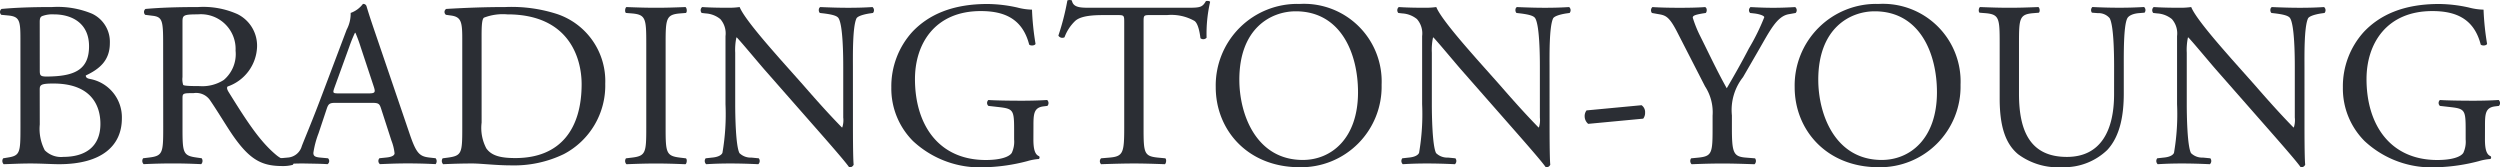 <svg xmlns="http://www.w3.org/2000/svg" xmlns:xlink="http://www.w3.org/1999/xlink" width="250" height="16.727" viewBox="0 0 250 16.727">
  <defs>
    <style>
      .cls-1 {
        fill: #2b2e34;
      }

      .cls-2 {
        clip-path: url(#clip-path);
      }
    </style>
    <clipPath id="clip-path">
      <path id="Path_3431" data-name="Path 3431" class="cls-1" d="M0-115.663H250v-16.726H0Z" transform="translate(0 132.389)"/>
    </clipPath>
  </defs>
  <g id="Group_15296" data-name="Group 15296" transform="translate(0 132.389)">
    <g id="Group_15273" data-name="Group 15273" class="cls-2" transform="translate(0 -132.389)">
      <g id="Group_15257" data-name="Group 15257" transform="translate(0 0.705)">
        <path id="Path_3415" data-name="Path 3415" class="cls-1" d="M-14.117-21.7c0-1.746-.094-2.171-1.156-2.289l-.755-.071a.377.377,0,0,1,.024-.59c1.274-.118,2.879-.189,5.073-.189a8.976,8.976,0,0,1,3.964.661,3.1,3.1,0,0,1,1.793,2.949c0,1.7-.991,2.572-2.407,3.233,0,.236.189.307.448.354A3.9,3.9,0,0,1-3.972-13.7c0,2.737-2.029,4.577-6.276,4.577-.684,0-1.84-.071-2.831-.071-1.038,0-1.84.047-2.713.071a.458.458,0,0,1-.047-.59l.425-.071c1.251-.189,1.3-.472,1.3-2.949Zm1.935,3.138c0,.661.023.708,1.227.661,2.407-.094,3.7-.8,3.7-3.02,0-2.312-1.722-3.185-3.516-3.185a2.9,2.9,0,0,0-1.085.142c-.236.071-.33.189-.33.614Zm0,5.474a4.621,4.621,0,0,0,.5,2.572,2.29,2.29,0,0,0,1.864.661c2.1,0,3.7-.944,3.7-3.3,0-1.864-.944-4.035-4.7-4.035-1.274,0-1.369.142-1.369.613Z" transform="translate(16.159 24.838)"/>
      </g>
      <g id="Group_15258" data-name="Group 15258" transform="translate(14.223 0.705)">
        <path id="Path_3416" data-name="Path 3416" class="cls-1" d="M-14.46-25.126c0-2.242-.071-2.643-1.038-2.761l-.755-.094a.394.394,0,0,1,.024-.59c1.321-.118,2.949-.189,5.262-.189a8.355,8.355,0,0,1,3.94.708,3.516,3.516,0,0,1,1.958,3.3,4.365,4.365,0,0,1-2.949,3.94c-.118.142,0,.378.118.566,1.888,3.044,3.138,4.931,4.743,6.276a2.824,2.824,0,0,0,1.628.661.2.2,0,0,1,.024.33,3.674,3.674,0,0,1-1.038.118c-2.006,0-3.209-.59-4.884-2.973-.614-.873-1.581-2.5-2.312-3.563a1.684,1.684,0,0,0-1.675-.755c-1.062,0-1.109.023-1.109.519v2.973c0,2.477.047,2.761,1.416,2.949l.5.071a.461.461,0,0,1-.047.59c-1.062-.047-1.864-.071-2.808-.071-.991,0-1.84.023-2.949.071a.455.455,0,0,1-.047-.59l.59-.071c1.369-.165,1.416-.472,1.416-2.949Zm1.935,3.374a1.859,1.859,0,0,0,.071.779c.071.071.425.118,1.628.118a3.953,3.953,0,0,0,2.43-.614,3.384,3.384,0,0,0,1.18-2.926,3.475,3.475,0,0,0-3.775-3.634c-1.463,0-1.534.094-1.534.755Z" transform="translate(16.551 28.76)"/>
      </g>
      <g id="Group_15259" data-name="Group 15259" transform="translate(27.905 0.398)">
        <path id="Path_3417" data-name="Path 3417" class="cls-1" d="M-70.587-72.444c-.165-.519-.26-.59-.967-.59h-3.563c-.59,0-.731.071-.9.566l-.826,2.477a9.021,9.021,0,0,0-.519,1.958c0,.283.118.425.684.472l.779.071a.38.38,0,0,1-.047.59c-.613-.047-1.345-.047-2.454-.071-.779,0-1.628.047-2.265.071a.464.464,0,0,1-.047-.59l.779-.071a1.568,1.568,0,0,0,1.416-1.156c.425-1.085,1.085-2.619,2.076-5.262l2.407-6.371a3.386,3.386,0,0,0,.4-1.675,2.646,2.646,0,0,0,1.227-.9.334.334,0,0,1,.354.212c.307,1.038.684,2.124,1.038,3.162l3.233,9.485c.684,2.029.991,2.383,2.006,2.5l.637.071a.463.463,0,0,1,0,.59c-.967-.047-1.793-.071-2.855-.071-1.133,0-2.029.047-2.713.071a.4.4,0,0,1-.047-.59l.684-.071c.5-.047.826-.189.826-.425a4.836,4.836,0,0,0-.307-1.251Zm-4.672-2.1c-.189.543-.165.566.5.566h2.9c.684,0,.732-.095.519-.731l-1.274-3.846a15.51,15.51,0,0,0-.543-1.486h-.047a14.356,14.356,0,0,0-.566,1.392Z" transform="translate(80.795 82.92)"/>
      </g>
      <g id="Group_15260" data-name="Group 15260" transform="translate(44.182 0.705)">
        <path id="Path_3418" data-name="Path 3418" class="cls-1" d="M-14.133-21.7c0-1.652-.118-2.147-1.109-2.289l-.519-.071a.353.353,0,0,1,.024-.59c2.006-.118,3.917-.189,5.922-.189a14.791,14.791,0,0,1,5.191.708,7.071,7.071,0,0,1,4.79,6.96,7.739,7.739,0,0,1-4.129,7.031A11.4,11.4,0,0,1-9.249-9.006c-.755,0-1.51-.047-2.171-.094-.684-.047-1.251-.094-1.675-.094-.991,0-1.841.023-2.949.071a.458.458,0,0,1-.047-.59l.543-.071c1.368-.189,1.416-.472,1.416-2.949Zm1.935,8.423a4.372,4.372,0,0,0,.472,2.572c.519.732,1.416.968,2.9.968,4.577,0,6.63-3,6.63-7.385,0-2.6-1.25-6.984-7.432-6.984a5.251,5.251,0,0,0-2.336.33c-.189.142-.236.731-.236,1.793Z" transform="translate(16.177 24.838)"/>
      </g>
      <g id="Group_15261" data-name="Group 15261" transform="translate(62.512 0.705)">
        <path id="Path_3419" data-name="Path 3419" class="cls-1" d="M-14.623-25.29c0-2.5-.047-2.9-1.439-3.02l-.59-.047c-.142-.094-.094-.519.047-.59,1.18.047,1.982.071,2.973.071.944,0,1.746-.024,2.926-.071.142.071.189.5.047.59l-.59.047c-1.392.118-1.439.519-1.439,3.02v8.4c0,2.5.047,2.831,1.439,3l.59.071c.142.094.094.519-.047.59-1.18-.047-1.982-.071-2.926-.071-.991,0-1.793.024-2.973.071a.458.458,0,0,1-.047-.59l.59-.071c1.392-.165,1.439-.5,1.439-3Z" transform="translate(16.738 28.947)"/>
      </g>
      <g id="Group_15262" data-name="Group 15262" transform="translate(70.069 0.705)">
        <path id="Path_3420" data-name="Path 3420" class="cls-1" d="M-105.284-80.439c0,.708,0,3.516.071,4.129a.425.425,0,0,1-.448.26c-.283-.4-.967-1.227-3.02-3.563l-5.474-6.229c-.637-.731-2.242-2.666-2.737-3.185h-.047a6,6,0,0,0-.118,1.534v5.144c0,1.109.047,4.176.425,4.884a1.6,1.6,0,0,0,1.2.448l.731.071a.432.432,0,0,1-.047.59c-1.062-.047-1.888-.071-2.761-.071-.991,0-1.628.024-2.454.071a.437.437,0,0,1-.047-.59l.637-.071c.543-.047.92-.212,1.038-.472a22.776,22.776,0,0,0,.307-4.86v-6.819a2.164,2.164,0,0,0-.519-1.7,2.56,2.56,0,0,0-1.463-.566l-.4-.047a.413.413,0,0,1,.047-.59c.991.071,2.242.071,2.666.071a7.611,7.611,0,0,0,1.085-.071c.472,1.2,3.28,4.318,4.035,5.191l2.289,2.572c1.6,1.84,2.784,3.138,3.893,4.271h.047a2.382,2.382,0,0,0,.094-.991v-5.049c0-1.109-.023-4.176-.472-4.884-.142-.213-.519-.354-1.463-.472l-.4-.047c-.165-.142-.142-.519.047-.59,1.085.047,1.888.071,2.784.071,1.015,0,1.628-.023,2.43-.071a.414.414,0,0,1,.047.59l-.33.047c-.755.118-1.227.307-1.321.5-.4.849-.354,3.775-.354,4.86Z" transform="translate(120.509 92.071)"/>
      </g>
      <g id="Group_15263" data-name="Group 15263" transform="translate(89.136 0.399)">
        <path id="Path_3421" data-name="Path 3421" class="cls-1" d="M-98.223-93.654c0,.944.142,1.51.566,1.675a.194.194,0,0,1-.023.283,5.28,5.28,0,0,0-1.156.213,18.447,18.447,0,0,1-4.223.613,9.832,9.832,0,0,1-7.2-2.619,7.427,7.427,0,0,1-2.171-5.356,8.1,8.1,0,0,1,2.124-5.592c1.581-1.652,3.917-2.761,7.48-2.761a14.092,14.092,0,0,1,3,.354,6.236,6.236,0,0,0,1.463.212,26.542,26.542,0,0,0,.354,3.421c-.071.189-.5.212-.637.071-.661-2.548-2.43-3.35-4.837-3.35-4.577,0-6.583,3.256-6.583,6.8,0,4.53,2.336,8.093,7.079,8.093,1.463,0,2.336-.307,2.6-.708a2.628,2.628,0,0,0,.236-1.345V-94.6c0-1.982-.071-2.123-1.534-2.289l-1.038-.118a.394.394,0,0,1,0-.59c.684.047,1.982.071,3.374.071.92,0,1.723-.023,2.5-.071a.412.412,0,0,1,.024.59l-.378.047c-.991.118-1.015.779-1.015,1.982Z" transform="translate(112.427 107.198)"/>
      </g>
      <g id="Group_15264" data-name="Group 15264" transform="translate(105.838 0)">
        <path id="Path_3422" data-name="Path 3422" class="cls-1" d="M-58.9-88.579c0,2.477.047,2.808,1.416,2.949l.755.071c.142.094.094.519-.047.59-1.345-.047-2.147-.071-3.091-.071s-1.77.024-3.28.071a.412.412,0,0,1,0-.59l.849-.071c1.345-.118,1.463-.472,1.463-2.949V-99.126c0-.732,0-.755-.708-.755h-1.3c-1.015,0-2.312.047-2.9.59a4.308,4.308,0,0,0-1.062,1.628.456.456,0,0,1-.614-.165,24.859,24.859,0,0,0,.9-3.516.59.59,0,0,1,.448,0c.142.755.92.731,2.006.731h9.556c1.274,0,1.486-.047,1.84-.661.118-.047.378-.024.425.071a14.28,14.28,0,0,0-.354,3.586.443.443,0,0,1-.614.047c-.071-.59-.236-1.463-.59-1.722a4.7,4.7,0,0,0-2.737-.59h-1.675c-.708,0-.684.023-.684.8Z" transform="translate(67.419 101.389)"/>
      </g>
      <g id="Group_15265" data-name="Group 15265" transform="translate(121.574 0.398)">
        <path id="Path_3423" data-name="Path 3423" class="cls-1" d="M0-57.6a8.156,8.156,0,0,1,8.4-8.329,7.766,7.766,0,0,1,8.187,8.093A8.056,8.056,0,0,1,8.4-49.6c-5.238,0-8.4-3.752-8.4-8m14.228.5c0-3.893-1.722-8.093-6.229-8.093-2.454,0-5.639,1.675-5.639,6.843,0,3.492,1.7,8.022,6.347,8.022,2.831,0,5.521-2.124,5.521-6.772" transform="translate(0 65.925)"/>
      </g>
      <g id="Group_15266" data-name="Group 15266" transform="translate(139.732 0.705)">
        <path id="Path_3424" data-name="Path 3424" class="cls-1" d="M-105.284-80.439c0,.708,0,3.516.071,4.129a.425.425,0,0,1-.448.26c-.283-.4-.967-1.227-3.02-3.563l-5.474-6.229c-.637-.731-2.242-2.666-2.737-3.185h-.047a6,6,0,0,0-.118,1.534v5.144c0,1.109.047,4.176.425,4.884a1.6,1.6,0,0,0,1.2.448l.731.071a.432.432,0,0,1-.047.59c-1.062-.047-1.888-.071-2.761-.071-.991,0-1.628.024-2.454.071a.437.437,0,0,1-.047-.59l.637-.071c.543-.047.92-.212,1.038-.472a22.776,22.776,0,0,0,.307-4.86v-6.819a2.164,2.164,0,0,0-.519-1.7,2.559,2.559,0,0,0-1.463-.566l-.4-.047a.413.413,0,0,1,.047-.59c.991.071,2.242.071,2.666.071a7.611,7.611,0,0,0,1.085-.071c.472,1.2,3.28,4.318,4.035,5.191l2.289,2.572c1.6,1.84,2.784,3.138,3.893,4.271h.047a2.379,2.379,0,0,0,.094-.991v-5.049c0-1.109-.024-4.176-.472-4.884-.142-.213-.519-.354-1.463-.472l-.4-.047c-.165-.142-.142-.519.047-.59,1.085.047,1.888.071,2.784.071,1.015,0,1.628-.023,2.43-.071a.415.415,0,0,1,.047.59l-.33.047c-.755.118-1.227.307-1.321.5-.4.849-.354,3.775-.354,4.86Z" transform="translate(120.509 92.071)"/>
      </g>
      <g id="Group_15267" data-name="Group 15267" transform="translate(158.469 10.521)">
        <path id="Path_3425" data-name="Path 3425" class="cls-1" d="M-39.322,0a.841.841,0,0,1,.354.755.929.929,0,0,1-.189.59l-5.5.519a.986.986,0,0,1-.354-.755.928.928,0,0,1,.189-.59Z" transform="translate(45.008)"/>
      </g>
      <g id="Group_15268" data-name="Group 15268" transform="translate(165.099 0.705)">
        <path id="Path_3426" data-name="Path 3426" class="cls-1" d="M-55.955-83.375c0,2.525.142,2.9,1.416,3l.9.071a.458.458,0,0,1-.047.59c-1.463-.047-2.265-.071-3.209-.071-.991,0-1.84.023-3.091.071a.458.458,0,0,1-.047-.59l.731-.071c1.369-.142,1.416-.472,1.416-3v-1.2a4.747,4.747,0,0,0-.755-2.926l-2.784-5.427c-.8-1.557-1.156-1.675-1.864-1.793l-.661-.118a.432.432,0,0,1,.047-.59c.755.047,1.6.071,2.737.071,1.085,0,1.935-.024,2.525-.071.212.071.212.448.071.59l-.307.047c-.826.142-.991.236-.991.425a11.7,11.7,0,0,0,.732,1.817c.873,1.746,1.746,3.61,2.666,5.238.732-1.251,1.51-2.619,2.218-3.988a21.506,21.506,0,0,0,1.534-3.114c0-.142-.425-.307-.991-.378l-.425-.047a.392.392,0,0,1,.047-.59c.85.047,1.534.071,2.265.071s1.392-.024,2.194-.071a.4.4,0,0,1,.047.59l-.661.118c-1.227.189-1.935,1.7-3.115,3.728l-1.487,2.572A5.3,5.3,0,0,0-55.955-84.6Z" transform="translate(64.046 95.432)"/>
      </g>
      <g id="Group_15269" data-name="Group 15269" transform="translate(179.467 0.398)">
        <path id="Path_3427" data-name="Path 3427" class="cls-1" d="M0-57.6a8.156,8.156,0,0,1,8.4-8.329,7.766,7.766,0,0,1,8.187,8.093A8.056,8.056,0,0,1,8.4-49.6c-5.238,0-8.4-3.752-8.4-8m14.228.5c0-3.893-1.722-8.093-6.229-8.093-2.454,0-5.639,1.675-5.639,6.843,0,3.492,1.7,8.022,6.347,8.022,2.831,0,5.521-2.124,5.521-6.772" transform="translate(0 65.925)"/>
      </g>
      <g id="Group_15270" data-name="Group 15270" transform="translate(197.877 0.705)">
        <path id="Path_3428" data-name="Path 3428" class="cls-1" d="M-93.593-41.443c0-1.463-.047-4.176-.448-4.884a1.46,1.46,0,0,0-1.18-.5l-.59-.047a.427.427,0,0,1,.047-.566c.9.047,1.77.071,2.69.071.991,0,1.628-.024,2.477-.071a.408.408,0,0,1,.047.566l-.566.047c-.59.047-1.062.26-1.18.566-.354.779-.33,3.492-.33,4.813v2.666c0,2.053-.33,4.223-1.652,5.639a6.214,6.214,0,0,1-4.507,1.722,6.7,6.7,0,0,1-4.412-1.3c-1.25-1.038-1.84-2.761-1.84-5.569V-43.85c0-2.454-.047-2.855-1.416-2.973l-.59-.047c-.142-.094-.094-.5.047-.566,1.18.047,1.982.071,2.926.071.968,0,1.746-.024,2.9-.071.142.071.189.472.047.566l-.566.047c-1.369.118-1.416.519-1.416,2.973v5.1c0,3.8,1.18,6.3,4.79,6.3,3.421,0,4.719-2.69,4.719-6.276Z" transform="translate(107.127 47.436)"/>
      </g>
      <g id="Group_15271" data-name="Group 15271" transform="translate(215.224 0.705)">
        <path id="Path_3429" data-name="Path 3429" class="cls-1" d="M-105.284-80.439c0,.708,0,3.516.071,4.129a.426.426,0,0,1-.448.26c-.283-.4-.967-1.227-3.02-3.563l-5.474-6.229c-.637-.731-2.242-2.666-2.737-3.185h-.047a6,6,0,0,0-.118,1.534v5.144c0,1.109.047,4.176.425,4.884a1.6,1.6,0,0,0,1.2.448l.732.071a.432.432,0,0,1-.047.59c-1.062-.047-1.888-.071-2.761-.071-.991,0-1.628.024-2.454.071a.437.437,0,0,1-.047-.59l.637-.071c.543-.047.92-.212,1.038-.472a22.776,22.776,0,0,0,.307-4.86v-6.819a2.163,2.163,0,0,0-.519-1.7,2.559,2.559,0,0,0-1.463-.566l-.4-.047a.413.413,0,0,1,.047-.59c.991.071,2.241.071,2.666.071a7.609,7.609,0,0,0,1.085-.071c.472,1.2,3.28,4.318,4.035,5.191l2.289,2.572c1.6,1.84,2.784,3.138,3.893,4.271h.047a2.379,2.379,0,0,0,.094-.991v-5.049c0-1.109-.024-4.176-.472-4.884-.142-.213-.519-.354-1.463-.472l-.4-.047c-.165-.142-.142-.519.047-.59,1.085.047,1.888.071,2.784.071,1.015,0,1.628-.023,2.43-.071a.415.415,0,0,1,.047.59l-.33.047c-.755.118-1.227.307-1.321.5-.4.849-.354,3.775-.354,4.86Z" transform="translate(120.509 92.071)"/>
      </g>
      <g id="Group_15272" data-name="Group 15272" transform="translate(234.291 0.399)">
        <path id="Path_3430" data-name="Path 3430" class="cls-1" d="M-98.223-93.654c0,.944.142,1.51.566,1.675a.194.194,0,0,1-.023.283,5.28,5.28,0,0,0-1.156.213,18.447,18.447,0,0,1-4.223.613,9.832,9.832,0,0,1-7.2-2.619,7.427,7.427,0,0,1-2.171-5.356,8.1,8.1,0,0,1,2.124-5.592c1.581-1.652,3.917-2.761,7.48-2.761a14.1,14.1,0,0,1,3,.354,6.236,6.236,0,0,0,1.463.212,26.547,26.547,0,0,0,.354,3.421c-.071.189-.5.212-.637.071-.661-2.548-2.43-3.35-4.837-3.35-4.577,0-6.583,3.256-6.583,6.8,0,4.53,2.336,8.093,7.078,8.093,1.463,0,2.336-.307,2.6-.708a2.628,2.628,0,0,0,.236-1.345V-94.6c0-1.982-.071-2.123-1.534-2.289l-1.038-.118a.394.394,0,0,1,0-.59c.684.047,1.982.071,3.374.071.92,0,1.723-.023,2.5-.071a.412.412,0,0,1,.024.59l-.378.047c-.991.118-1.015.779-1.015,1.982Z" transform="translate(112.427 107.198)"/>
      </g>
    </g>
  </g>
</svg>
